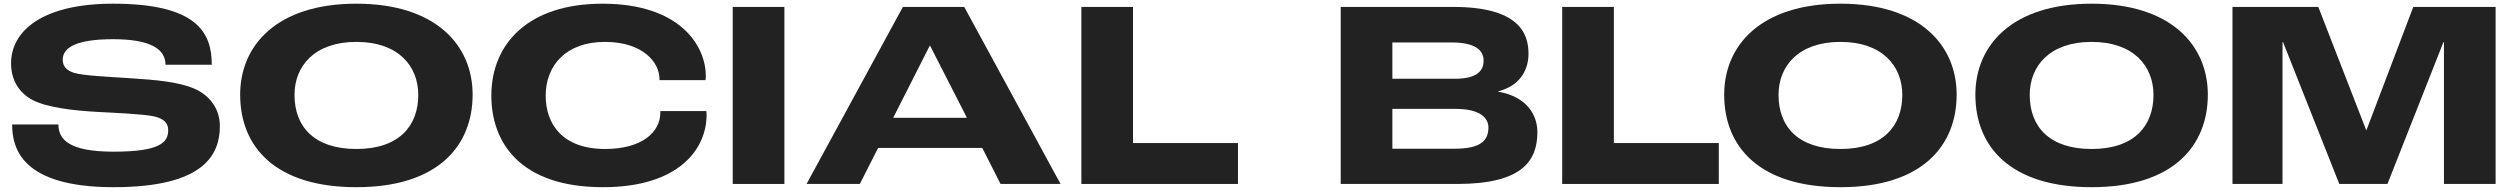 <svg xmlns="http://www.w3.org/2000/svg" width="223" height="17" viewBox="0 0 223 17" fill="none"><path d="M10.131 16.697C1.923 16.697 1.083 13.217 1.083 11.105H5.211C5.211 12.449 6.171 13.529 10.131 13.529C14.307 13.529 15.003 12.689 15.003 11.609C15.003 10.961 14.595 10.577 13.755 10.385C12.771 10.169 10.347 10.073 8.595 9.977C6.507 9.857 4.203 9.593 2.907 8.921C1.755 8.321 0.987 7.193 0.987 5.657C0.987 2.729 3.819 0.329 10.083 0.329C17.595 0.329 18.891 2.921 18.891 5.777H14.763C14.763 4.337 13.347 3.497 10.083 3.497C6.915 3.497 5.595 4.193 5.595 5.321C5.595 5.921 5.931 6.281 6.603 6.497C7.467 6.761 9.843 6.857 11.619 6.977C13.923 7.121 15.891 7.313 17.235 7.865C18.747 8.489 19.611 9.737 19.611 11.249C19.611 13.745 18.267 16.697 10.131 16.697Z" fill="#232223"></path><path d="M31.79 16.697C24.638 16.697 21.422 13.169 21.422 8.441C21.422 4.073 24.662 0.329 31.79 0.329C38.918 0.329 42.158 4.073 42.158 8.441C42.158 12.929 39.158 16.697 31.79 16.697ZM31.79 13.289C35.654 13.289 37.31 11.177 37.31 8.465C37.31 5.897 35.534 3.737 31.79 3.737C28.046 3.737 26.27 5.897 26.27 8.465C26.27 11.297 28.022 13.289 31.79 13.289Z" fill="#232223"></path><path d="M53.788 16.697C46.3 16.697 43.828 12.617 43.828 8.537C43.828 3.857 47.164 0.329 53.74 0.329C60.7 0.329 62.956 4.121 62.956 6.761C62.956 6.809 62.956 7.001 62.932 7.145H58.828V7.049C58.828 5.585 57.364 3.737 53.956 3.737C50.5 3.737 48.676 5.825 48.676 8.537C48.676 11.057 50.164 13.289 53.98 13.289C57.244 13.289 58.9 11.801 58.9 10.049V9.905H63.004C63.028 10.025 63.028 10.193 63.028 10.241C63.028 13.313 60.532 16.697 53.788 16.697Z" fill="#232223"></path><path d="M65.359 16.409V0.617H69.967V16.409H65.359Z" fill="#232223"></path><path d="M89.249 16.409L87.617 13.193H78.329L76.697 16.409H71.945L80.537 0.617H86.009L94.601 16.409H89.249ZM79.673 10.505H86.249L82.961 4.073H82.937L79.673 10.505Z" fill="#232223"></path><path d="M96.458 16.409V0.617H101.066V12.761H110.426V16.409H96.458Z" fill="#232223"></path><path d="M119.591 16.409V0.617H129.623C135.455 0.617 136.343 2.945 136.343 4.793C136.343 6.065 135.743 7.601 133.631 8.153V8.177C136.295 8.633 137.135 10.361 137.135 11.777C137.135 14.345 135.791 16.409 129.983 16.409H119.591ZM124.199 7.025H129.743C131.663 7.025 132.335 6.401 132.335 5.393C132.335 4.481 131.591 3.785 129.455 3.785H124.199V7.025ZM124.199 13.265H129.767C132.095 13.265 132.767 12.521 132.767 11.369C132.767 10.505 131.999 9.713 129.863 9.713H124.199V13.265Z" fill="#232223"></path><path d="M139.348 16.409V0.617H143.956V12.761H153.316V16.409H139.348Z" fill="#232223"></path><path d="M164.165 16.697C157.013 16.697 153.797 13.169 153.797 8.441C153.797 4.073 157.037 0.329 164.165 0.329C171.293 0.329 174.533 4.073 174.533 8.441C174.533 12.929 171.533 16.697 164.165 16.697ZM164.165 13.289C168.029 13.289 169.685 11.177 169.685 8.465C169.685 5.897 167.909 3.737 164.165 3.737C160.421 3.737 158.645 5.897 158.645 8.465C158.645 11.297 160.397 13.289 164.165 13.289Z" fill="#232223"></path><path d="M186.571 16.697C179.419 16.697 176.203 13.169 176.203 8.441C176.203 4.073 179.443 0.329 186.571 0.329C193.699 0.329 196.939 4.073 196.939 8.441C196.939 12.929 193.939 16.697 186.571 16.697ZM186.571 13.289C190.435 13.289 192.091 11.177 192.091 8.465C192.091 5.897 190.315 3.737 186.571 3.737C182.827 3.737 181.051 5.897 181.051 8.465C181.051 11.297 182.803 13.289 186.571 13.289Z" fill="#232223"></path><path d="M199.137 16.409V0.617H206.793L211.065 11.609H211.089L215.265 0.617H222.609V16.409H218.001V3.761H217.953L212.961 16.409H208.665L203.649 3.761H203.601V16.409H199.137Z" fill="#232223"></path></svg>